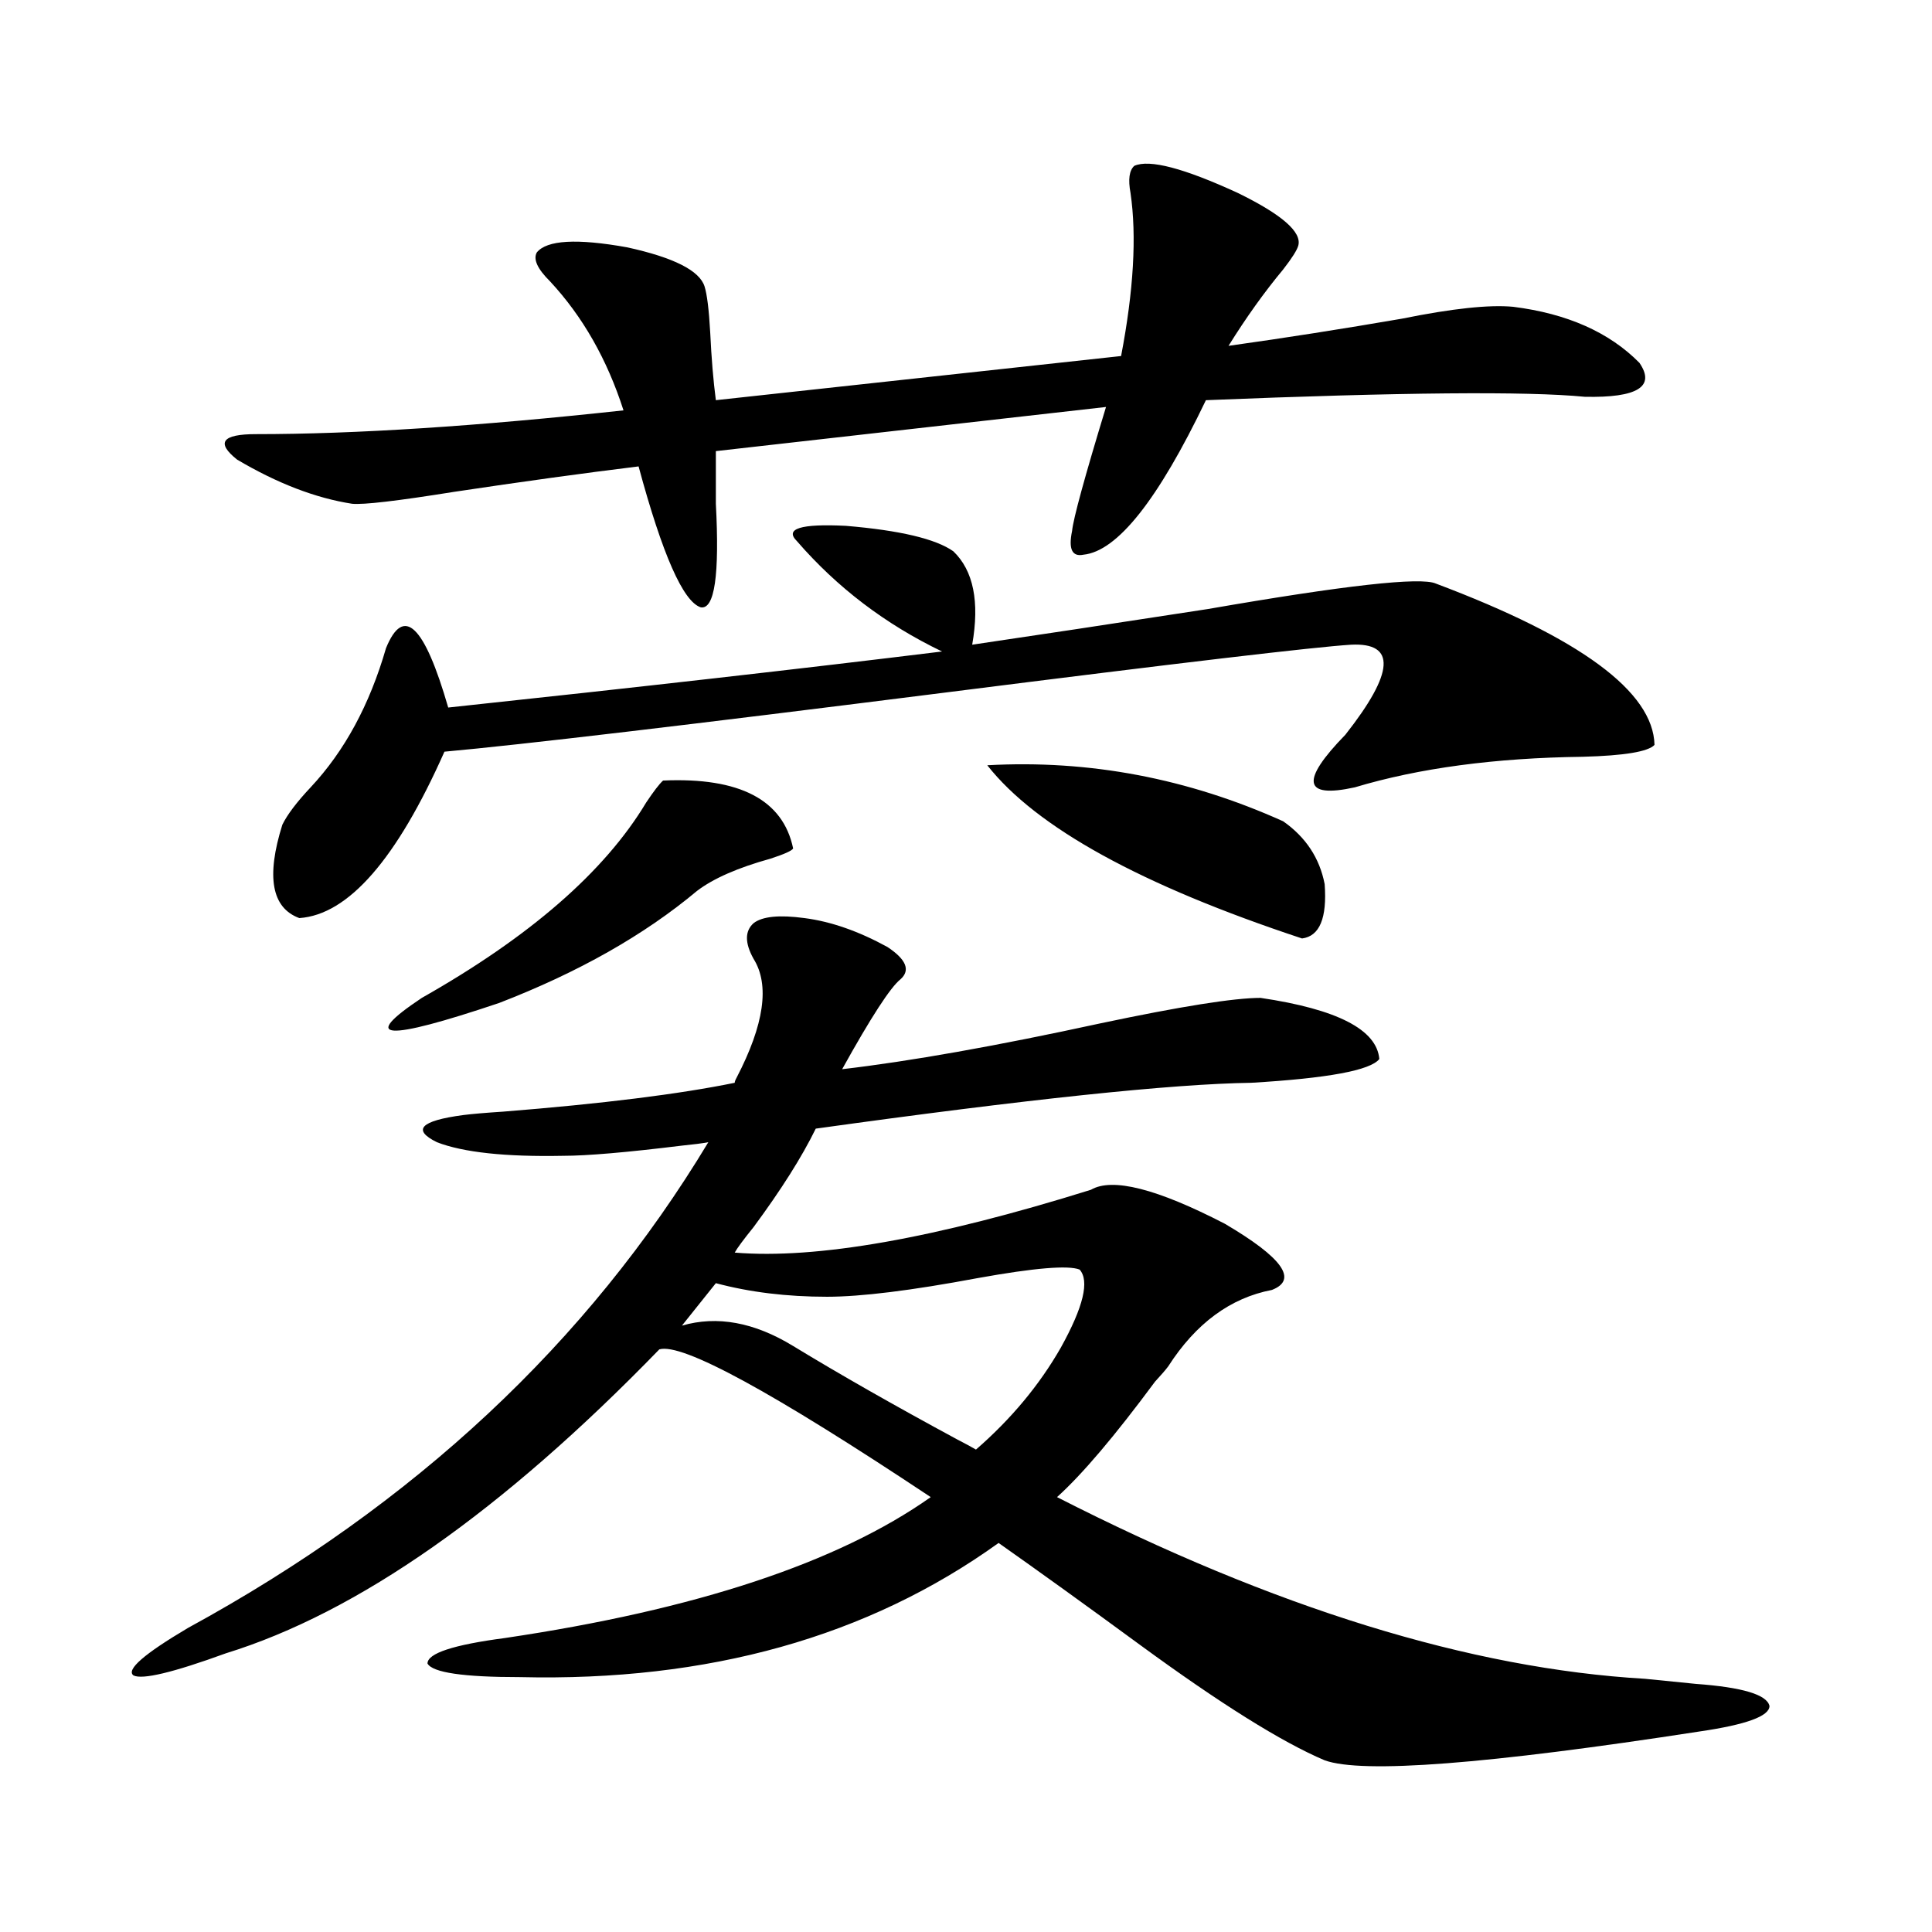 <?xml version="1.0" encoding="utf-8"?>
<!-- Generator: Adobe Illustrator 16.0.0, SVG Export Plug-In . SVG Version: 6.00 Build 0)  -->
<!DOCTYPE svg PUBLIC "-//W3C//DTD SVG 1.1//EN" "http://www.w3.org/Graphics/SVG/1.1/DTD/svg11.dtd">
<svg version="1.1" id="图层_1" xmlns="http://www.w3.org/2000/svg" xmlns:xlink="http://www.w3.org/1999/xlink" x="0px" y="0px"
	 width="1000px" height="1000px" viewBox="0 0 1000 1000" enable-background="new 0 0 1000 1000" xml:space="preserve">
<path d="M416.38,475.199c13.658,1.758,27.957,6.743,42.926,14.941c9.756,6.455,12.027,12.017,6.829,16.699
	c-5.213,4.106-15.289,19.639-30.243,46.582c35.121-4.092,79.663-12.002,133.655-23.73c41.615-8.789,69.267-13.184,82.925-13.184
	c39.664,5.864,60.151,16.411,61.462,31.641c-4.558,5.864-26.676,9.971-66.34,12.305c-40.975,0.591-116.095,8.501-225.36,23.73
	c-7.164,14.653-17.896,31.641-32.194,50.977c-5.213,6.455-8.46,10.85-9.756,13.184c42.271,3.516,103.732-7.319,184.386-32.52
	c11.052-6.44,34.146-0.576,69.267,17.578c29.908,17.578,38.048,29.004,24.39,34.277c-21.463,4.106-39.358,17.29-53.657,39.551
	c-1.311,1.758-3.582,4.395-6.829,7.91c-20.822,28.125-37.728,48.052-50.73,59.766c112.513,57.418,213.974,88.77,304.383,94.043
	c11.707,1.168,20.487,2.047,26.341,2.637c24.055,1.758,36.737,5.563,38.048,11.426c0,5.273-12.042,9.668-36.097,13.184
	c-109.921,16.988-174.63,21.973-194.142,14.941c-22.118-9.379-53.992-29.306-95.607-59.766
	c-27.972-20.517-52.361-38.081-73.169-52.734c-67.65,48.629-150.24,71.769-247.799,69.434c-29.268,0-45.212-2.348-47.804-7.031
	c0-5.273,13.323-9.668,39.999-13.184c98.854-14.652,172.344-38.96,220.482-72.949c-81.949-54.492-128.777-79.98-140.484-76.465
	c-81.309,83.799-156.094,136.23-224.385,157.324c-27.316,9.957-43.261,13.761-47.804,11.426
	c-3.902-2.938,5.519-11.137,28.292-24.609c117.07-63.857,206.824-147.656,269.262-251.367c-3.262,0.591-7.805,1.182-13.658,1.758
	c-28.627,3.516-49.114,5.273-61.462,5.273c-29.923,0.591-51.706-1.758-65.364-7.031c-13.018-6.44-8.46-11.123,13.658-14.063
	c4.543-0.576,11.372-1.167,20.487-1.758c51.371-4.092,91.37-9.077,119.997-14.941c0-0.576,0.32-1.455,0.976-2.637
	c14.299-27.534,17.226-48.037,8.78-61.523c-4.558-8.198-4.558-14.351,0-18.457C394.582,474.32,403.362,473.441,416.38,475.199z
	 M587.107,85.844c7.805-3.516,25.686,1.182,53.657,14.063c22.759,11.138,33.17,20.215,31.219,27.246
	c-0.655,2.349-3.262,6.455-7.805,12.305c-9.756,11.729-19.191,24.912-28.292,39.551c29.268-4.092,59.176-8.789,89.754-14.063
	c26.006-5.273,45.197-7.319,57.56-6.152c27.957,3.516,49.755,13.184,65.364,29.004c8.445,12.305-0.976,18.169-28.292,17.578
	c-29.923-2.925-95.287-2.334-196.093,1.758c-24.725,51.567-45.853,78.223-63.413,79.98c-5.854,1.182-7.805-2.925-5.854-12.305
	c0.641-6.44,6.494-27.822,17.561-64.16L370.527,233.5c0,6.455,0,15.532,0,27.246c1.951,36.914-0.655,54.795-7.805,53.613
	c-9.115-2.925-19.847-27.246-32.194-72.949c-28.627,3.516-60.486,7.91-95.607,13.184c-29.268,4.697-46.828,6.743-52.682,6.152
	c-18.871-2.925-38.703-10.547-59.511-22.852c-11.066-8.789-7.805-13.184,9.756-13.184c51.371,0,114.784-4.092,190.239-12.305
	c-8.46-26.367-21.143-48.628-38.048-66.797c-6.509-6.44-8.78-11.426-6.829-14.941c5.198-6.44,20.808-7.319,46.828-2.637
	c24.055,5.273,37.393,12.017,39.999,20.215c1.296,4.106,2.271,12.017,2.927,23.73c0.641,13.486,1.616,25.2,2.927,35.156
	l209.751-22.852c6.494-33.975,8.125-62.1,4.878-84.375C583.846,92.875,584.501,88.192,587.107,85.844z M412.478,280.082
	c-6.509-6.44,1.951-9.077,25.365-7.91c27.957,2.349,46.493,6.743,55.608,13.184c10.396,9.971,13.658,26.079,9.756,48.34
	c31.859-4.683,72.514-10.835,121.948-18.457c70.883-12.305,110.241-16.699,118.046-13.184
	c74.785,28.125,112.513,55.962,113.168,83.496c-3.262,3.516-15.609,5.576-37.072,6.152c-45.532,0.591-84.876,5.864-118.046,15.82
	c-26.676,5.864-28.292-3.213-4.878-27.246c25.365-32.217,26.341-47.749,2.927-46.582c-18.871,1.182-88.458,9.38-208.775,24.609
	c-134.631,17.002-221.458,27.246-260.481,30.762c-24.725,55.674-49.755,84.375-75.12,86.133c-14.313-5.273-17.24-21.382-8.78-48.34
	c2.592-5.273,7.47-11.714,14.634-19.336c17.561-18.745,30.563-42.764,39.023-72.07c9.101-22.261,19.832-12.002,32.194,30.762
	c98.854-10.547,184.051-20.215,255.604-29.004C458.33,323.148,433.285,304.115,412.478,280.082z M343.211,404.008
	c39.664-1.758,62.103,9.971,67.315,35.156c-0.655,1.182-4.558,2.939-11.707,5.273c-16.92,4.697-29.603,10.259-38.048,16.699
	c-27.316,22.852-61.462,42.188-102.437,58.008c-59.19,19.927-72.528,19.048-39.999-2.637
	c55.929-31.641,94.632-65.327,116.095-101.074C338.333,409.584,341.26,405.766,343.211,404.008z M558.815,657.133
	c-5.854-2.334-23.414-0.879-52.682,4.395c-34.48,6.455-60.486,9.668-78.047,9.668c-20.822,0-39.999-2.334-57.56-7.031
	l-17.561,21.973c18.201-5.273,37.393-1.758,57.56,10.547c24.055,14.653,52.347,30.762,84.876,48.34
	c4.543,2.349,7.805,4.106,9.756,5.273c18.201-15.82,32.835-33.398,43.901-52.734C560.767,676.469,564.014,662.997,558.815,657.133z
	 M511.012,396.098c52.682-2.925,103.732,6.743,153.167,29.004c11.707,8.213,18.856,19.048,21.463,32.52
	c1.296,17.578-2.606,26.958-11.707,28.125C590.675,458.212,536.377,428.329,511.012,396.098z"/>
</svg>
